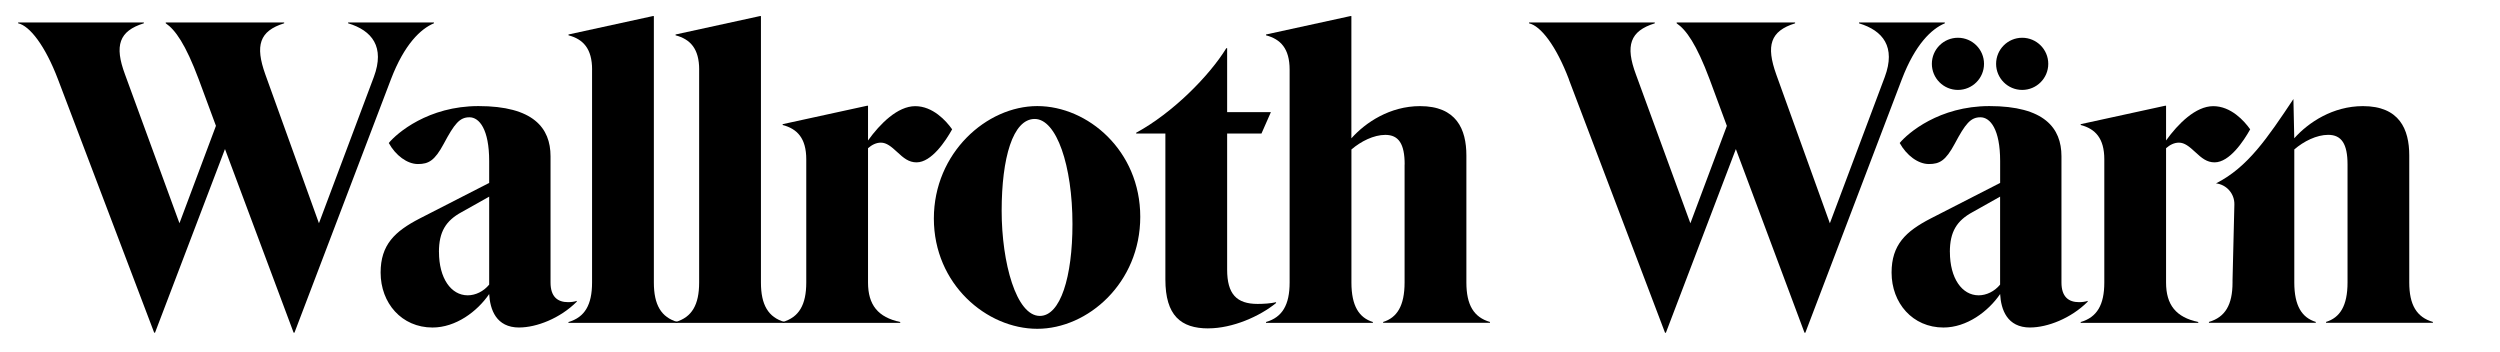 <svg width="625" height="88" viewBox="0 0 625 88" fill="none" xmlns="http://www.w3.org/2000/svg">
<g clip-path="url(#clip0_499_348)">
<path d="M608.224 80.48V80.7H581.514V80.48C584.954 79.41 586.884 76.52 586.884 70.62V41.11C586.884 35.97 585.374 33.71 582.054 33.71C579.154 33.71 575.934 35.32 573.574 37.36V70.62C573.574 76.52 575.514 79.41 578.944 80.48V80.7H552.234V80.48C556.304 79.3 558.134 76.19 558.134 70.62V70.09L558.594 51.12C558.654 48.44 556.664 46.16 554.004 45.84C561.924 41.85 566.884 34.47 573.354 24.76L573.564 34.57C577.104 30.6 583.224 26.53 590.734 26.53C599.854 26.53 602.314 32.32 602.314 38.86V70.62C602.314 76.19 604.144 79.3 608.214 80.48H608.224Z" fill="black"/>
<path d="M526.076 39.83C526.076 34.57 523.826 32.21 520.176 31.25V31.04L541.306 26.43H541.516V35.12C544.516 30.94 548.916 26.54 553.316 26.54C557.716 26.54 561.036 30.19 562.546 32.33C560.936 35.23 557.396 40.59 553.646 40.59C551.716 40.59 550.426 39.52 548.816 38.02C547.316 36.63 546.136 35.66 544.736 35.66C543.556 35.66 542.486 36.2 541.516 37.05V70.63C541.516 76.21 543.986 79.32 549.566 80.5V80.71H520.176V80.5C524.256 79.32 526.076 76.21 526.076 70.63V39.84V39.83Z" fill="black"/>
<path d="M507.545 81.88C501.755 81.88 500.245 77.37 500.035 73.51C497.035 77.91 491.665 81.88 485.875 81.88C478.155 81.88 472.895 75.77 472.895 68.15C472.895 61.18 476.435 57.85 482.655 54.63L500.035 45.73V40.26C500.035 32.32 497.565 29.32 495.105 29.32C492.645 29.32 491.345 30.93 488.665 35.97C486.415 40.15 484.915 41.01 482.225 41.01C479.535 41.01 476.645 38.86 474.925 35.75C476.965 33.28 484.795 26.52 497.345 26.52C511.075 26.52 515.365 31.99 515.365 39.07V70.61C515.365 74.15 517.085 75.54 519.765 75.54C520.515 75.54 521.375 75.43 521.915 75.22V75.43C517.735 79.61 511.835 81.87 507.535 81.87L507.545 81.88ZM487.475 63C487.475 69.54 490.475 73.83 494.665 73.83C496.595 73.83 498.635 72.86 500.025 71.15V49.16L493.155 53.02C489.185 55.17 487.465 57.95 487.465 63H487.475Z" fill="black"/>
<path d="M392.246 19.88C389.026 11.41 385.166 6.47 382.266 5.83V5.62H413.696V5.83C407.476 7.76 406.296 11.41 408.976 18.6L422.596 55.82L431.716 31.47L427.426 19.88C424.096 10.98 421.526 7.44 419.166 5.83V5.62H448.776V5.83C442.556 7.76 441.486 11.41 444.056 18.6L457.466 55.82L471.196 19.24C473.986 11.73 470.766 7.65 464.756 5.83V5.62H486.206V5.83C482.876 7.22 478.806 11.09 475.476 19.78L451.336 83.18H451.126L433.966 37.27L416.476 83.18H416.256L392.226 19.89L392.246 19.88Z" fill="black"/>
<path d="M351.166 41.12C351.166 35.97 349.666 33.72 346.336 33.72C343.436 33.72 340.226 35.33 337.856 37.37V70.63C337.856 76.53 339.786 79.43 343.216 80.5V80.71H316.506V80.5C320.586 79.32 322.406 76.21 322.406 70.63V17.41C322.406 12.15 320.156 9.79 316.506 8.83V8.62L337.636 4.01H337.846V34.58C341.386 30.61 347.496 26.53 355.006 26.53C364.126 26.53 366.596 32.32 366.596 38.87V70.62C366.596 76.2 368.416 79.31 372.496 80.49V80.7H345.786V80.49C349.216 79.42 351.146 76.52 351.146 70.62V41.12H351.166Z" fill="black"/>
<path d="M302.075 82.1C295.215 82.1 291.345 78.88 291.345 69.87V33.39H284.045V33.18C293.165 28.25 302.385 18.91 306.575 12.05H306.785V28.03H317.725L315.365 33.39H306.785V67.4C306.785 73.51 309.145 75.98 314.405 75.98C315.795 75.98 317.725 75.87 319.015 75.55V75.76C314.935 79.08 308.175 82.09 302.065 82.09L302.075 82.1Z" fill="black"/>
<path d="M259.315 82.2C246.655 82.2 233.465 71.04 233.465 54.63C233.465 38.22 246.665 26.52 259.315 26.52C271.965 26.52 285.065 37.68 285.065 54.2C285.065 70.72 271.975 82.2 259.315 82.2ZM250.415 52.7C250.415 65.68 254.065 78.98 259.965 78.98C265.115 78.98 268.115 69.22 268.115 56.02C268.115 41.43 264.145 29.74 258.675 29.74C253.205 29.74 250.415 39.5 250.415 52.7Z" fill="black"/>
<path d="M201.566 39.83C201.566 34.57 199.316 32.21 195.666 31.25V31.04L216.796 26.43H217.006V35.12C220.006 30.94 224.406 26.54 228.806 26.54C233.206 26.54 236.526 30.19 238.036 32.33C236.426 35.23 232.886 40.59 229.136 40.59C227.206 40.59 225.916 39.52 224.306 38.02C222.806 36.63 221.626 35.66 220.226 35.66C219.046 35.66 217.976 36.2 217.006 37.05V70.63C217.006 76.21 219.476 79.32 225.056 80.5V80.71H195.666V80.5C199.746 79.32 201.566 76.21 201.566 70.63V39.84V39.83Z" fill="black"/>
<path d="M174.795 17.41C174.795 12.15 172.545 9.79 168.895 8.83V8.62L190.025 4.01H190.235V70.63C190.235 76.21 192.055 79.32 196.135 80.5V80.71H168.885V80.5C172.965 79.32 174.785 76.21 174.785 70.63V17.41H174.795Z" fill="black"/>
<path d="M148.025 17.41C148.025 12.15 145.775 9.79 142.125 8.83V8.62L163.255 4.01H163.465V70.63C163.465 76.21 165.285 79.32 169.365 80.5V80.71H142.115V80.5C146.195 79.32 148.015 76.21 148.015 70.63V17.41H148.025Z" fill="black"/>
<path d="M129.804 81.88C124.014 81.88 122.514 77.37 122.294 73.51C119.294 77.91 113.924 81.88 108.134 81.88C100.414 81.88 95.154 75.77 95.154 68.15C95.154 61.18 98.694 57.85 104.914 54.63L122.294 45.73V40.26C122.294 32.32 119.824 29.32 117.364 29.32C114.904 29.32 113.614 30.93 110.924 35.97C108.674 40.15 107.164 41.01 104.484 41.01C101.804 41.01 98.904 38.86 97.194 35.75C99.234 33.28 107.064 26.52 119.614 26.52C133.344 26.52 137.634 31.99 137.634 39.07V70.61C137.634 74.15 139.354 75.54 142.034 75.54C142.784 75.54 143.644 75.43 144.184 75.22V75.43C140.004 79.61 134.104 81.87 129.804 81.87V81.88ZM109.744 63C109.744 69.54 112.744 73.83 116.934 73.83C118.864 73.83 120.904 72.86 122.294 71.15V49.16L115.424 53.02C111.454 55.17 109.734 57.95 109.734 63H109.744Z" fill="black"/>
<path d="M14.515 19.88C11.295 11.4 7.435 6.47 4.535 5.82V5.61H35.965V5.82C29.745 7.75 28.565 11.4 31.245 18.59L44.865 55.81L53.985 31.46L49.695 19.87C46.365 10.97 43.795 7.43 41.435 5.82V5.61H71.045V5.82C64.825 7.75 63.755 11.4 66.325 18.59L79.735 55.81L93.465 19.23C96.255 11.72 93.035 7.64 87.025 5.82V5.61H108.485V5.82C105.155 7.21 101.085 11.08 97.755 19.77L73.615 83.17H73.405L56.245 37.26L38.755 83.17H38.545L14.515 19.88Z" fill="black"/>
<path d="M489.485 22.48C493.086 22.48 496.005 19.561 496.005 15.96C496.005 12.359 493.086 9.44 489.485 9.44C485.884 9.44 482.965 12.359 482.965 15.96C482.965 19.561 485.884 22.48 489.485 22.48Z" fill="black"/>
<path d="M505.545 22.48C509.146 22.48 512.065 19.561 512.065 15.96C512.065 12.359 509.146 9.44 505.545 9.44C501.945 9.44 499.025 12.359 499.025 15.96C499.025 19.561 501.945 22.48 505.545 22.48Z" fill="black"/>
</g>
<defs>
<clipPath id="clip0_499_348">
<rect width="603.69" height="79.17" fill="white" transform="translate(4.535 4)"/>
</clipPath>
</defs>
</svg>
